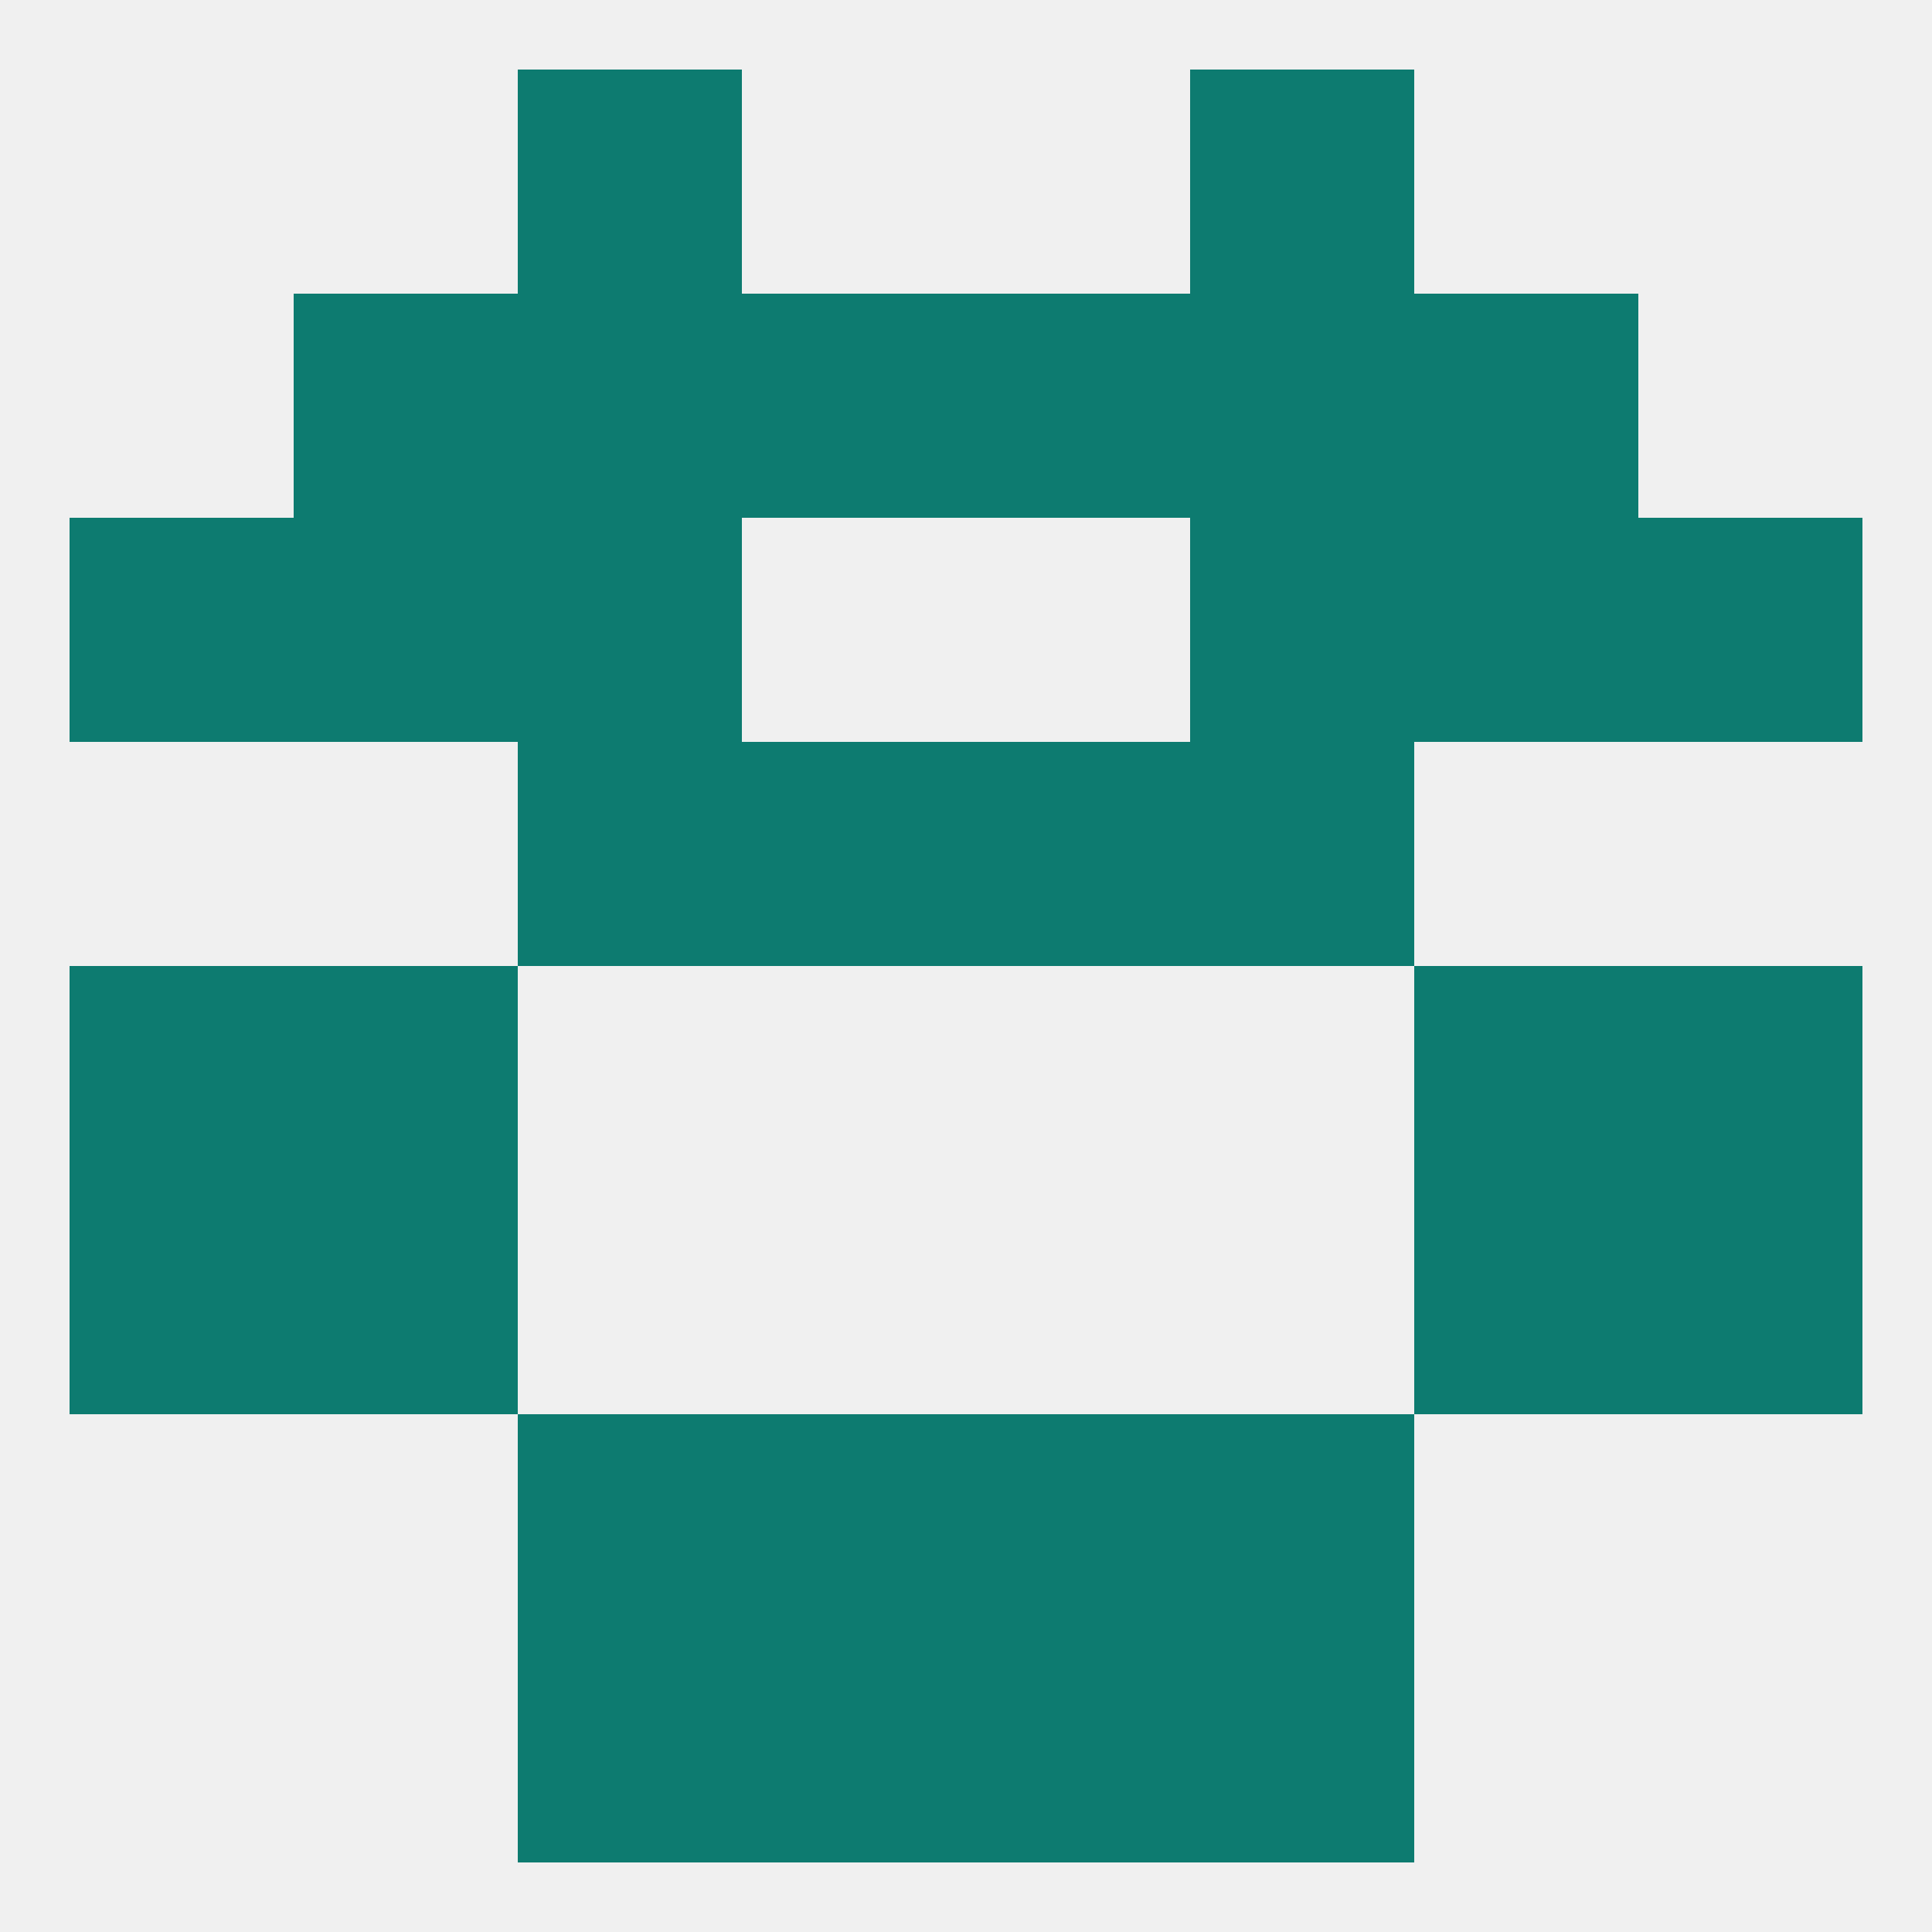 
<!--   <?xml version="1.0"?> -->
<svg version="1.1" baseprofile="full" xmlns="http://www.w3.org/2000/svg" xmlns:xlink="http://www.w3.org/1999/xlink" xmlns:ev="http://www.w3.org/2001/xml-events" width="250" height="250" viewBox="0 0 250 250" >
	<rect width="100%" height="100%" fill="rgba(240,240,240,255)"/>

	<rect x="9" y="154" width="29" height="29" fill="rgba(13,123,112,255)"/>
	<rect x="212" y="154" width="29" height="29" fill="rgba(13,123,112,255)"/>
	<rect x="38" y="154" width="29" height="29" fill="rgba(13,123,112,255)"/>
	<rect x="183" y="154" width="29" height="29" fill="rgba(13,123,112,255)"/>
	<rect x="96" y="183" width="29" height="29" fill="rgba(13,123,112,255)"/>
	<rect x="125" y="183" width="29" height="29" fill="rgba(13,123,112,255)"/>
	<rect x="67" y="183" width="29" height="29" fill="rgba(13,123,112,255)"/>
	<rect x="154" y="183" width="29" height="29" fill="rgba(13,123,112,255)"/>
	<rect x="154" y="212" width="29" height="29" fill="rgba(13,123,112,255)"/>
	<rect x="96" y="212" width="29" height="29" fill="rgba(13,123,112,255)"/>
	<rect x="125" y="212" width="29" height="29" fill="rgba(13,123,112,255)"/>
	<rect x="67" y="212" width="29" height="29" fill="rgba(13,123,112,255)"/>
	<rect x="38" y="38" width="29" height="29" fill="rgba(13,123,112,255)"/>
	<rect x="183" y="38" width="29" height="29" fill="rgba(13,123,112,255)"/>
	<rect x="67" y="38" width="29" height="29" fill="rgba(13,123,112,255)"/>
	<rect x="154" y="38" width="29" height="29" fill="rgba(13,123,112,255)"/>
	<rect x="96" y="38" width="29" height="29" fill="rgba(13,123,112,255)"/>
	<rect x="125" y="38" width="29" height="29" fill="rgba(13,123,112,255)"/>
	<rect x="67" y="67" width="29" height="29" fill="rgba(13,123,112,255)"/>
	<rect x="154" y="67" width="29" height="29" fill="rgba(13,123,112,255)"/>
	<rect x="9" y="67" width="29" height="29" fill="rgba(13,123,112,255)"/>
	<rect x="212" y="67" width="29" height="29" fill="rgba(13,123,112,255)"/>
	<rect x="38" y="67" width="29" height="29" fill="rgba(13,123,112,255)"/>
	<rect x="183" y="67" width="29" height="29" fill="rgba(13,123,112,255)"/>
	<rect x="96" y="96" width="29" height="29" fill="rgba(13,123,112,255)"/>
	<rect x="125" y="96" width="29" height="29" fill="rgba(13,123,112,255)"/>
	<rect x="67" y="96" width="29" height="29" fill="rgba(13,123,112,255)"/>
	<rect x="154" y="96" width="29" height="29" fill="rgba(13,123,112,255)"/>
	<rect x="67" y="9" width="29" height="29" fill="rgba(13,123,112,255)"/>
	<rect x="154" y="9" width="29" height="29" fill="rgba(13,123,112,255)"/>
	<rect x="9" y="125" width="29" height="29" fill="rgba(13,123,112,255)"/>
	<rect x="212" y="125" width="29" height="29" fill="rgba(13,123,112,255)"/>
	<rect x="38" y="125" width="29" height="29" fill="rgba(13,123,112,255)"/>
	<rect x="183" y="125" width="29" height="29" fill="rgba(13,123,112,255)"/>
</svg>
